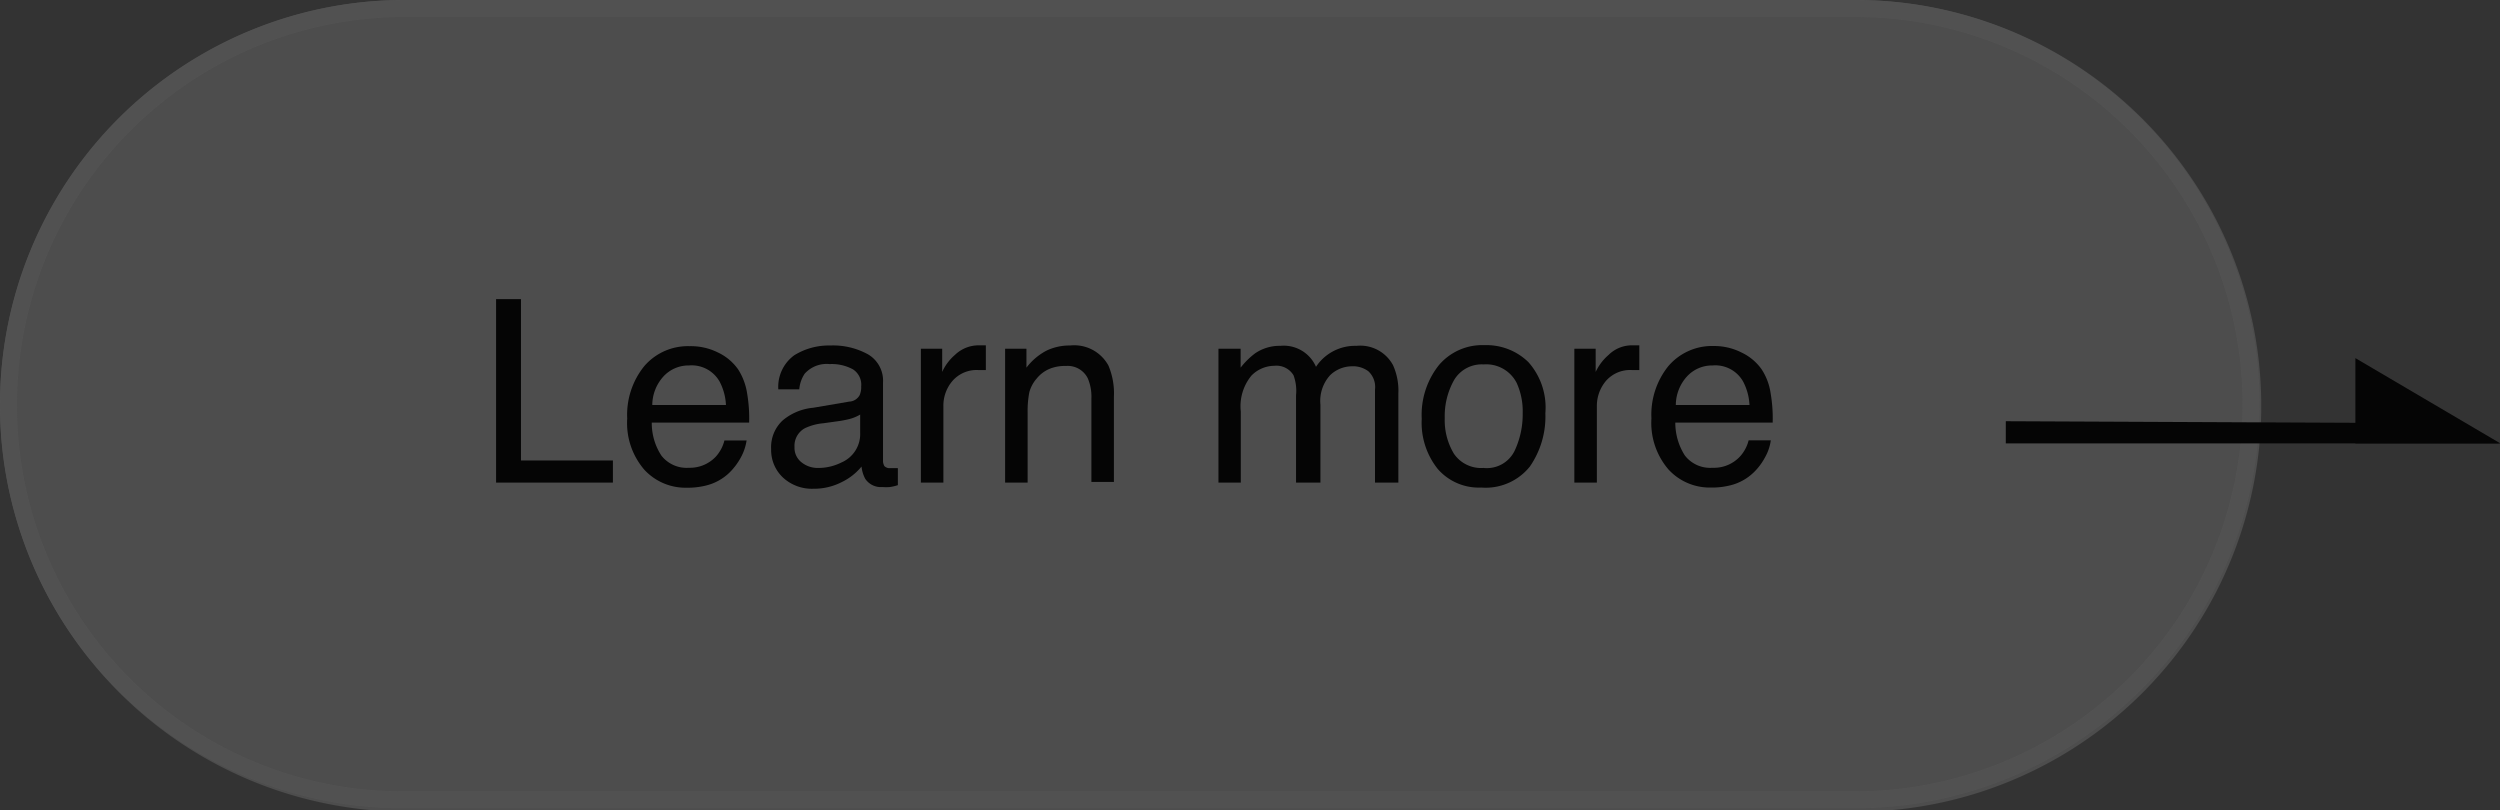 <svg xmlns="http://www.w3.org/2000/svg" width="146.6" height="47.5" viewBox="0 0 146.6 47.5"><rect x="0" y="0" width="146.6" height="47.5" fill="#333333" stroke="none"/><defs><style>.a,.b{opacity:0.5;}.b{fill:#fff;fill-opacity:0.5;isolation:isolate;}.c{fill:none;stroke:#707070;}.d{fill:#050505;}</style></defs><g class="a"><path class="b" d="M23.8,0h85a23.79,23.79,0,0,1,23.8,23.8h0a23.79,23.79,0,0,1-23.8,23.8h-85A23.88,23.88,0,0,1,0,23.7H0A23.71,23.71,0,0,1,23.8,0Z"/><path class="c" d="M23.8.5h85A23.22,23.22,0,0,1,132,23.7h0a23.22,23.22,0,0,1-23.2,23.2h-85A23.11,23.11,0,0,1,.5,23.7h0A23.24,23.24,0,0,1,23.8.5Z"/></g><path class="d" d="M117.62,24.7V26h29l-6.89-1.2-22.11-.1Z"/><path class="d" d="M138.12,21v5h8.5Z"/><path class="d" d="M29.09,17.54h1.46V27h5.39V28.3H29.09Z"/><path class="d" d="M42.1,20.67a3,3,0,0,1,1.19,1,3.62,3.62,0,0,1,.52,1.39,8.75,8.75,0,0,1,.12,1.72H38.22a3.47,3.47,0,0,0,.56,1.93,1.87,1.87,0,0,0,1.62.72A2.08,2.08,0,0,0,42,26.75a2.2,2.2,0,0,0,.48-.92h1.3a3,3,0,0,1-.34,1,3.8,3.8,0,0,1-.65.87,3,3,0,0,1-1.47.79,4.4,4.4,0,0,1-1.07.11,3.28,3.28,0,0,1-2.47-1.06,4.19,4.19,0,0,1-1-3,4.53,4.53,0,0,1,1-3.07,3.37,3.37,0,0,1,2.66-1.17A3.54,3.54,0,0,1,42.1,20.67Zm.47,3.08a3.29,3.29,0,0,0-.37-1.37,1.88,1.88,0,0,0-1.79-.95,2,2,0,0,0-1.51.65,2.51,2.51,0,0,0-.65,1.67Z"/><path class="d" d="M49.8,23.55a.73.73,0,0,0,.61-.38,1.16,1.16,0,0,0,.09-.51,1.07,1.07,0,0,0-.48-1,2.6,2.6,0,0,0-1.37-.31,1.73,1.73,0,0,0-1.46.56,1.91,1.91,0,0,0-.32.92H45.64a2.29,2.29,0,0,1,.94-2,3.84,3.84,0,0,1,2.1-.57,4.24,4.24,0,0,1,2.24.53,1.79,1.79,0,0,1,.86,1.64V27a.62.62,0,0,0,.08.33.43.43,0,0,0,.36.12h.2l.23,0v1a2.7,2.7,0,0,1-.47.11,2.63,2.63,0,0,1-.44,0,1.1,1.1,0,0,1-1-.48,1.92,1.92,0,0,1-.22-.72,3.43,3.43,0,0,1-1.16.91,3.56,3.56,0,0,1-1.66.39,2.5,2.5,0,0,1-1.79-.66,2.21,2.21,0,0,1-.69-1.66,2.14,2.14,0,0,1,.68-1.69,3.24,3.24,0,0,1,1.79-.74ZM47,27.11a1.52,1.52,0,0,0,1,.33,3,3,0,0,0,1.34-.32,1.81,1.81,0,0,0,1.1-1.75V24.31a2.41,2.41,0,0,1-.62.26,6.58,6.58,0,0,1-.75.14l-.79.11a3.17,3.17,0,0,0-1.08.29,1.17,1.17,0,0,0-.61,1.1A1.08,1.08,0,0,0,47,27.11Z"/><path class="d" d="M54,20.45h1.25v1.36a2.9,2.9,0,0,1,.75-1,2,2,0,0,1,1.39-.56h.12l.3,0V21.7l-.21,0h-.22a1.88,1.88,0,0,0-1.53.64,2.22,2.22,0,0,0-.53,1.47V28.3H54Z"/><path class="d" d="M58.94,20.45h1.25v1.11a3.53,3.53,0,0,1,1.18-1,3.11,3.11,0,0,1,1.38-.3A2.28,2.28,0,0,1,65,21.44a4.18,4.18,0,0,1,.32,1.82v5H64V23.35a2.73,2.73,0,0,0-.21-1.16,1.31,1.31,0,0,0-1.28-.73,2.4,2.4,0,0,0-.77.1,1.92,1.92,0,0,0-.95.64,2,2,0,0,0-.43.8,5.84,5.84,0,0,0-.1,1.19V28.3H58.94Z"/><path class="d" d="M71.45,20.45h1.3v1.11a4.41,4.41,0,0,1,.85-.84,2.53,2.53,0,0,1,1.48-.44,2.06,2.06,0,0,1,2.09,1.23,2.75,2.75,0,0,1,2.37-1.23,2.18,2.18,0,0,1,2.15,1.14A3.65,3.65,0,0,1,82,23.07V28.3H80.63V22.85a1.26,1.26,0,0,0-.39-1.08,1.52,1.52,0,0,0-1-.29A1.86,1.86,0,0,0,78,22a2.24,2.24,0,0,0-.57,1.73V28.3H76V23.18A2.64,2.64,0,0,0,75.85,22a1.17,1.17,0,0,0-1.12-.55,1.9,1.9,0,0,0-1.35.58,2.83,2.83,0,0,0-.62,2.1V28.3H71.45Z"/><path class="d" d="M89.62,21.23a4,4,0,0,1,1,3,5.14,5.14,0,0,1-.91,3.13,3.32,3.32,0,0,1-2.85,1.23,3.19,3.19,0,0,1-2.55-1.09,4.34,4.34,0,0,1-.94-2.94,4.69,4.69,0,0,1,1-3.14,3.33,3.33,0,0,1,2.68-1.18A3.52,3.52,0,0,1,89.62,21.23Zm-.81,5.22a5,5,0,0,0,.48-2.21,4,4,0,0,0-.35-1.78A2,2,0,0,0,87,21.37a1.88,1.88,0,0,0-1.74.93,4.3,4.3,0,0,0-.54,2.22,3.8,3.8,0,0,0,.54,2.09,1.93,1.93,0,0,0,1.73.83A1.81,1.81,0,0,0,88.81,26.45Z"/><path class="d" d="M92.32,20.45h1.25v1.36a3,3,0,0,1,.76-1,1.94,1.94,0,0,1,1.38-.56h.12l.3,0V21.7l-.21,0H95.7a1.88,1.88,0,0,0-1.53.64,2.27,2.27,0,0,0-.53,1.47V28.3H92.32Z"/><path class="d" d="M102.12,20.67a3,3,0,0,1,1.19,1,3.47,3.47,0,0,1,.52,1.39,8.75,8.75,0,0,1,.12,1.72H98.24a3.56,3.56,0,0,0,.56,1.93,1.87,1.87,0,0,0,1.62.72,2.08,2.08,0,0,0,1.64-.69,2.2,2.2,0,0,0,.48-.92h1.3a2.76,2.76,0,0,1-.34,1,3.53,3.53,0,0,1-.65.87,3,3,0,0,1-1.47.79,4.4,4.4,0,0,1-1.07.11,3.28,3.28,0,0,1-2.47-1.06,4.19,4.19,0,0,1-1-3,4.53,4.53,0,0,1,1-3.07,3.37,3.37,0,0,1,2.66-1.17A3.54,3.54,0,0,1,102.12,20.67Zm.47,3.08a3.29,3.29,0,0,0-.37-1.37,1.87,1.87,0,0,0-1.79-.95,2,2,0,0,0-1.51.65,2.51,2.51,0,0,0-.65,1.67Z"/></svg>